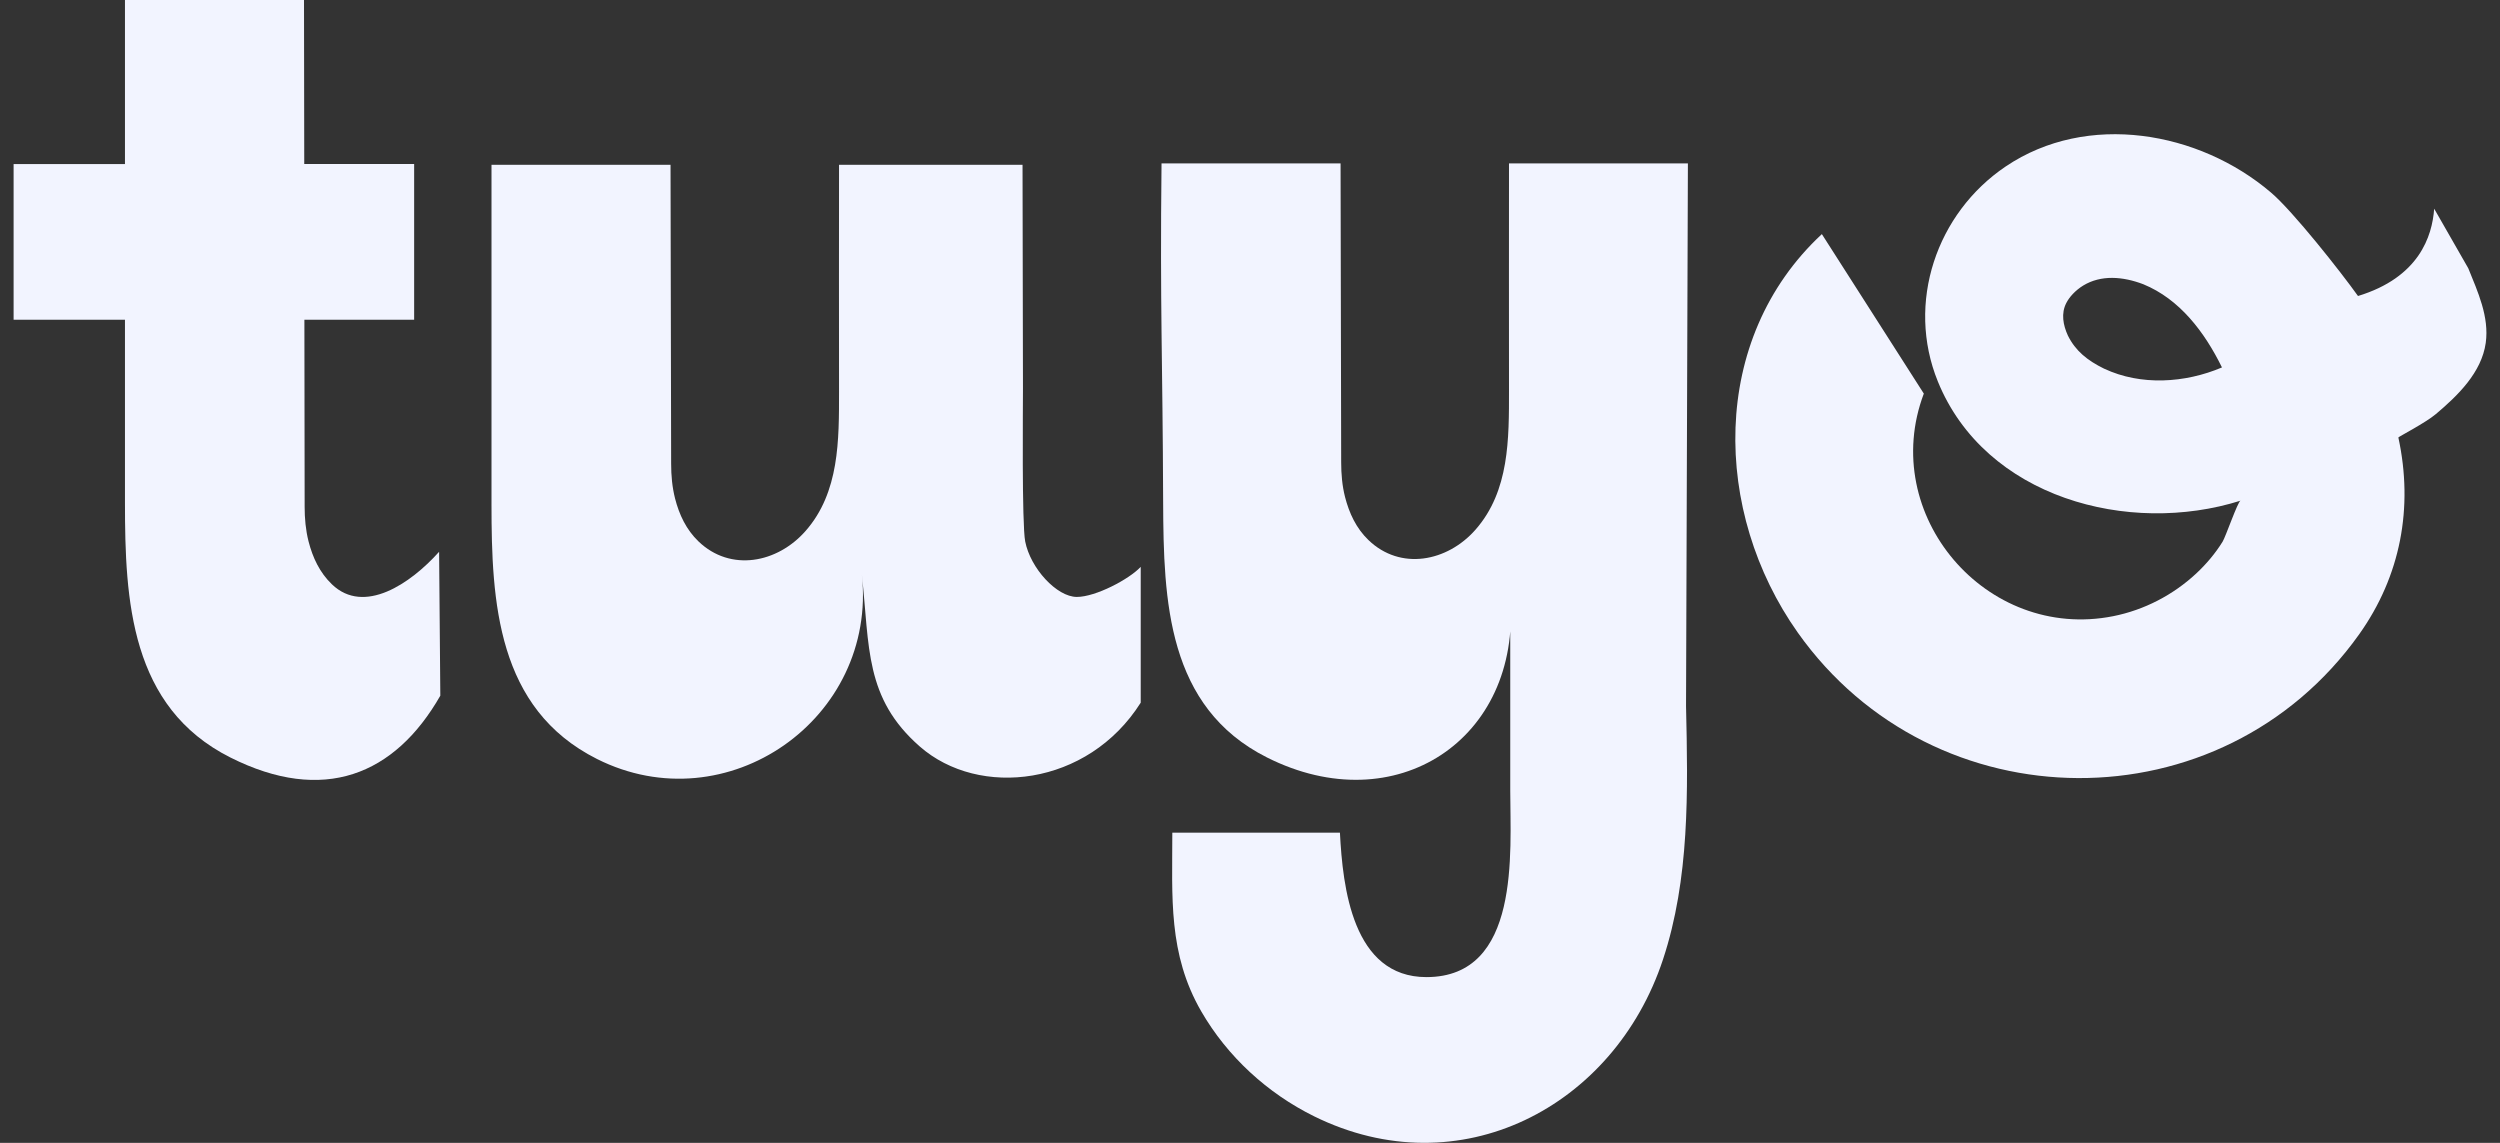<svg width="70" height="32" viewBox="0 0 70 32" fill="none" xmlns="http://www.w3.org/2000/svg">
<rect x="0" y="0" width="70" height="32" fill="#333333" stroke="none"/>
<path d="M28.631 4.615L28.643 10.868C28.643 11.369 28.61 14.666 28.705 15.159C28.851 15.911 29.589 16.714 30.152 16.714C30.677 16.714 31.617 16.219 31.94 15.872V19.675C30.458 22.02 27.413 22.358 25.753 20.901C24.207 19.546 24.352 18.127 24.132 16.084C24.569 20.13 20.349 23.077 16.715 21.251C13.913 19.842 13.762 16.857 13.762 14.116V4.615H18.775L18.792 12.986C18.792 13.313 18.821 13.639 18.901 13.955C19.017 14.41 19.215 14.83 19.557 15.159C20.454 16.021 21.766 15.768 22.557 14.866C23.506 13.785 23.493 12.324 23.493 10.952C23.488 7.925 23.493 7.71 23.493 4.614H28.63L28.631 4.615Z" fill="#F2F4FF"/>
<path d="M68.157 5.844C68.101 6.618 67.734 7.767 66.024 8.288C65.548 7.62 64.197 5.906 63.585 5.389C61.576 3.676 58.446 3.12 56.161 4.66C54.219 5.969 53.365 8.483 54.26 10.682C55.585 13.938 59.605 15.007 62.734 14.019C62.658 14.043 62.317 15.033 62.232 15.169C62.027 15.497 61.779 15.792 61.496 16.056C60.851 16.658 60.036 17.081 59.17 17.253C55.61 17.96 52.587 14.412 53.867 11.021L51.012 6.555C47.846 9.499 47.956 14.347 50.336 17.71C54.156 23.107 62.209 23.165 66.055 17.763C67.218 16.13 67.58 14.213 67.154 12.249C67.151 12.234 67.915 11.839 68.207 11.592C68.817 11.077 69.485 10.432 69.601 9.6C69.702 8.871 69.378 8.17 69.112 7.512M58.921 10.326C58.443 10.092 58.113 9.824 57.901 9.396C57.767 9.104 57.706 8.776 57.855 8.487C57.936 8.323 58.11 8.13 58.33 7.995C58.83 7.692 59.435 7.739 60.011 7.958C61.031 8.375 61.728 9.297 62.215 10.288C61.176 10.729 59.943 10.804 58.921 10.325V10.326Z" fill="#F2F4FF"/>
<path d="M12.329 19.479C11.051 21.712 9.051 22.517 6.451 21.21C3.649 19.801 3.499 16.816 3.499 14.073V8.953H0.381V4.593H3.499V0H8.512L8.519 4.592H11.596V8.952H8.523L8.53 14.191C8.53 14.516 8.559 14.842 8.639 15.158C8.755 15.612 8.951 16.033 9.295 16.362C10.193 17.225 11.495 16.345 12.295 15.45" fill="#F2F4FF"/>
<path d="M47.209 19.773C47.264 22.16 47.312 24.602 46.563 26.868C45.195 31.004 40.861 33.264 36.794 31.256C35.486 30.61 34.368 29.585 33.636 28.32C32.703 26.706 32.825 25.122 32.825 23.315H37.518C37.596 24.838 37.87 27.36 39.941 27.359C42.583 27.358 42.287 23.856 42.287 22.14V16.764C42.587 20.697 39.082 23.023 35.476 21.209C32.674 19.8 32.58 16.814 32.568 14.073C32.554 9.972 32.478 8.674 32.523 4.575H37.536L37.553 12.946C37.553 13.274 37.581 13.6 37.661 13.916C37.778 14.37 37.973 14.791 38.316 15.121C39.212 15.985 40.526 15.73 41.316 14.829C42.266 13.747 42.252 12.286 42.252 10.914C42.248 7.886 42.252 7.67 42.252 4.575H47.261" fill="#F2F4FF"/>
</svg>
